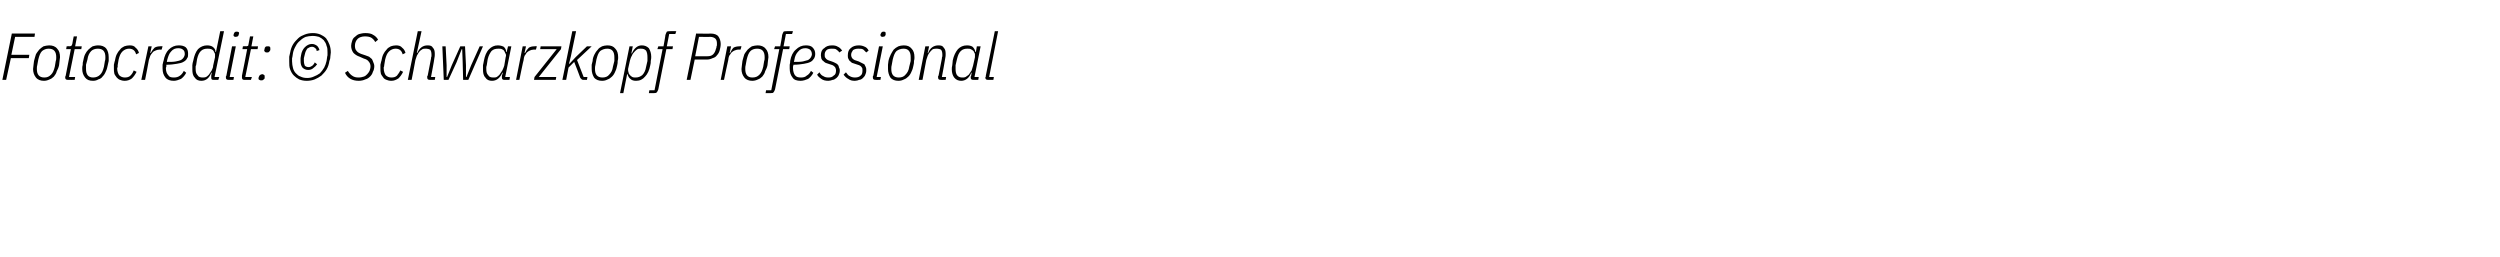 <?xml version="1.0" standalone="no"?><!DOCTYPE svg PUBLIC "-//W3C//DTD SVG 1.1//EN" "http://www.w3.org/Graphics/SVG/1.1/DTD/svg11.dtd"><svg xmlns="http://www.w3.org/2000/svg" version="1.1" width="529px" height="54.3px" viewBox="0 -6 529 54.3" style="top:-6px">  <desc>Fotocredit: © Schwarzkopf Professional</desc>  <defs/>  <g id="Polygon200322">    <path d="M 0.5 10.9 L 2.5 1.1 L 7.4 1.1 L 7.3 1.8 L 3.2 1.8 L 2.4 5.6 L 6.2 5.6 L 6.1 6.3 L 2.3 6.3 L 1.3 10.9 L 0.5 10.9 Z M 9.3 11.1 C 8.6 11.1 8 10.9 7.6 10.4 C 7.2 9.9 7 9.3 7 8.6 C 7 8.3 7.1 8 7.1 7.7 C 7.1 7.4 7.2 7.2 7.2 6.9 C 7.3 6.4 7.5 5.9 7.6 5.5 C 7.8 5.1 8.1 4.8 8.3 4.5 C 8.6 4.2 8.9 4 9.2 3.8 C 9.6 3.7 10 3.6 10.4 3.6 C 11.1 3.6 11.7 3.8 12.1 4.3 C 12.5 4.7 12.7 5.3 12.7 6.1 C 12.7 6.4 12.6 6.6 12.6 6.9 C 12.6 7.2 12.5 7.5 12.5 7.8 C 12.4 8.3 12.2 8.7 12 9.1 C 11.9 9.6 11.6 9.9 11.4 10.2 C 11.1 10.5 10.8 10.7 10.5 10.8 C 10.1 11 9.7 11.1 9.3 11.1 Z M 7.8 8.6 C 7.8 9.8 8.3 10.4 9.4 10.4 C 10 10.4 10.4 10.2 10.8 9.8 C 11.2 9.4 11.4 8.9 11.6 8.1 C 11.6 8.1 11.8 6.9 11.8 6.9 C 11.9 6.7 11.9 6.4 11.9 6.1 C 11.9 4.9 11.4 4.3 10.3 4.3 C 9.7 4.3 9.3 4.5 8.9 4.8 C 8.5 5.2 8.3 5.8 8.1 6.6 C 8.1 6.6 7.9 7.7 7.9 7.7 C 7.8 8 7.8 8.3 7.8 8.6 C 7.8 8.6 7.8 8.6 7.8 8.6 Z M 14.4 10.9 C 14 10.9 13.8 10.8 13.8 10.4 C 13.8 10.4 13.8 10.3 13.8 10.2 C 13.9 10.1 13.9 10.1 13.9 10 C 13.89 10 15 4.4 15 4.4 L 14 4.4 L 14.1 3.8 C 14.1 3.8 14.74 3.75 14.7 3.8 C 14.9 3.8 15.1 3.7 15.1 3.7 C 15.2 3.6 15.2 3.5 15.3 3.3 C 15.27 3.28 15.6 1.7 15.6 1.7 L 16.3 1.7 L 15.9 3.8 L 17.3 3.8 L 17.2 4.4 L 15.8 4.4 L 14.6 10.3 L 15.9 10.3 L 15.8 10.9 C 15.8 10.9 14.39 10.92 14.4 10.9 Z M 19.7 11.1 C 18.9 11.1 18.4 10.9 18 10.4 C 17.6 9.9 17.4 9.3 17.4 8.6 C 17.4 8.3 17.4 8 17.5 7.7 C 17.5 7.4 17.5 7.2 17.6 6.9 C 17.7 6.4 17.8 5.9 18 5.5 C 18.2 5.1 18.4 4.8 18.7 4.5 C 19 4.2 19.3 4 19.6 3.8 C 20 3.7 20.3 3.6 20.8 3.6 C 21.5 3.6 22.1 3.8 22.5 4.3 C 22.8 4.7 23 5.3 23 6.1 C 23 6.4 23 6.6 23 6.9 C 22.9 7.2 22.9 7.5 22.8 7.8 C 22.7 8.3 22.6 8.7 22.4 9.1 C 22.2 9.6 22 9.9 21.7 10.2 C 21.5 10.5 21.2 10.7 20.8 10.8 C 20.5 11 20.1 11.1 19.7 11.1 Z M 18.2 8.6 C 18.2 9.8 18.7 10.4 19.7 10.4 C 20.3 10.4 20.8 10.2 21.2 9.8 C 21.6 9.4 21.8 8.9 22 8.1 C 22 8.1 22.2 6.9 22.2 6.9 C 22.3 6.7 22.3 6.4 22.3 6.1 C 22.3 4.9 21.8 4.3 20.7 4.3 C 20.1 4.3 19.6 4.5 19.3 4.8 C 18.9 5.2 18.6 5.8 18.5 6.6 C 18.5 6.6 18.2 7.7 18.2 7.7 C 18.2 8 18.2 8.3 18.2 8.6 C 18.2 8.6 18.2 8.6 18.2 8.6 Z M 26.4 11.1 C 26 11.1 25.6 11 25.4 10.9 C 25.1 10.8 24.9 10.6 24.7 10.4 C 24.5 10.1 24.3 9.9 24.2 9.6 C 24.1 9.2 24.1 8.9 24.1 8.5 C 24.1 8.3 24.1 8 24.1 7.7 C 24.2 7.4 24.2 7.1 24.3 6.9 C 24.4 6.4 24.5 5.9 24.7 5.5 C 24.9 5.1 25.1 4.8 25.4 4.5 C 25.6 4.2 25.9 4 26.3 3.8 C 26.6 3.7 27 3.6 27.4 3.6 C 28 3.6 28.4 3.7 28.7 4.1 C 29.1 4.4 29.3 4.8 29.4 5.2 C 29.4 5.2 28.8 5.5 28.8 5.5 C 28.6 4.7 28.1 4.3 27.3 4.3 C 26.8 4.3 26.3 4.5 25.9 4.9 C 25.5 5.3 25.3 5.8 25.1 6.6 C 25.1 6.6 24.9 7.8 24.9 7.8 C 24.9 7.9 24.9 8.1 24.9 8.2 C 24.8 8.3 24.8 8.4 24.8 8.5 C 24.8 9.1 25 9.6 25.2 9.9 C 25.5 10.2 25.9 10.4 26.4 10.4 C 26.9 10.4 27.3 10.3 27.6 10 C 27.9 9.7 28.1 9.4 28.3 8.9 C 28.3 8.9 28.9 9.2 28.9 9.2 C 28.6 9.8 28.3 10.2 27.9 10.6 C 27.5 10.9 27 11.1 26.4 11.1 Z M 29.9 10.9 L 31.4 3.8 L 32.1 3.8 L 31.8 5.2 C 31.8 5.2 31.92 5.24 31.9 5.2 C 32.1 4.8 32.4 4.4 32.7 4.1 C 33 3.9 33.4 3.8 33.9 3.8 C 33.92 3.75 34.4 3.8 34.4 3.8 L 34.2 4.5 C 34.2 4.5 33.68 4.51 33.7 4.5 C 33.4 4.5 33.1 4.6 32.9 4.7 C 32.7 4.8 32.4 4.9 32.3 5.1 C 32.1 5.3 31.9 5.6 31.8 5.8 C 31.7 6.1 31.6 6.4 31.5 6.7 C 31.53 6.71 30.7 10.9 30.7 10.9 L 29.9 10.9 Z M 36.8 11.1 C 36 11.1 35.4 10.9 35 10.4 C 34.6 9.9 34.4 9.3 34.4 8.5 C 34.4 8.2 34.4 8 34.4 7.7 C 34.5 7.4 34.5 7.1 34.6 6.9 C 34.8 5.8 35.2 5 35.7 4.5 C 36.3 3.9 37 3.6 37.8 3.6 C 38.4 3.6 38.9 3.7 39.3 4 C 39.7 4.4 39.8 4.8 39.8 5.4 C 39.8 5.8 39.8 6.1 39.6 6.3 C 39.5 6.6 39.2 6.9 38.8 7.1 C 38.5 7.3 38 7.4 37.4 7.5 C 36.8 7.6 36.1 7.7 35.2 7.7 C 35.2 7.9 35.2 8 35.2 8.1 C 35.1 8.3 35.1 8.4 35.1 8.4 C 35.1 9.1 35.3 9.6 35.6 9.9 C 35.8 10.3 36.2 10.4 36.8 10.4 C 37.3 10.4 37.7 10.3 38.1 10 C 38.4 9.8 38.7 9.4 38.9 9 C 38.9 9 39.4 9.4 39.4 9.4 C 39.1 10 38.7 10.4 38.3 10.7 C 37.8 10.9 37.3 11.1 36.8 11.1 Z M 37.7 4.2 C 37.1 4.2 36.6 4.4 36.2 4.9 C 35.8 5.3 35.6 5.9 35.4 6.6 C 35.4 6.6 35.3 7.1 35.3 7.1 C 36.1 7.1 36.7 7.1 37.2 7 C 37.7 6.9 38.1 6.8 38.3 6.7 C 38.6 6.5 38.8 6.3 38.9 6.1 C 39 5.9 39.1 5.7 39.1 5.5 C 39.1 5 39 4.7 38.7 4.5 C 38.5 4.3 38.1 4.2 37.7 4.2 Z M 45.2 10.9 C 44.8 10.9 44.7 10.8 44.7 10.4 C 44.7 10.4 44.7 10.3 44.7 10.2 C 44.7 10.2 44.7 10.1 44.7 10 C 44.7 10.05 44.8 9.4 44.8 9.4 C 44.8 9.4 44.74 9.35 44.7 9.4 C 44.3 10.5 43.6 11.1 42.6 11.1 C 42 11.1 41.5 10.9 41.2 10.4 C 40.8 10 40.7 9.4 40.7 8.7 C 40.7 8.4 40.7 8.2 40.7 7.8 C 40.7 7.5 40.8 7.2 40.9 6.8 C 41.1 5.8 41.4 5 41.9 4.4 C 42.4 3.9 43.1 3.6 43.8 3.6 C 44.3 3.6 44.7 3.7 45 3.9 C 45.4 4.2 45.6 4.5 45.6 5 C 45.63 4.98 45.7 5 45.7 5 L 46.6 0.6 L 47.4 0.6 L 45.4 10.3 L 46.4 10.3 L 46.2 10.9 C 46.2 10.9 45.22 10.92 45.2 10.9 Z M 42.9 10.4 C 43.1 10.4 43.3 10.4 43.6 10.3 C 43.8 10.2 44 10 44.2 9.8 C 44.4 9.5 44.6 9.2 44.8 8.9 C 45 8.5 45.1 8.2 45.1 7.9 C 45.1 7.9 45.5 6.1 45.5 6.1 C 45.5 5.8 45.5 5.6 45.5 5.4 C 45.4 5.2 45.3 5 45.2 4.8 C 45.1 4.6 44.9 4.5 44.7 4.4 C 44.4 4.3 44.2 4.3 43.9 4.3 C 43.4 4.3 42.9 4.4 42.5 4.8 C 42.1 5.2 41.9 5.7 41.7 6.5 C 41.7 6.5 41.5 7.8 41.5 7.8 C 41.4 7.9 41.4 8 41.4 8.2 C 41.4 8.3 41.4 8.4 41.4 8.6 C 41.4 9.2 41.5 9.6 41.8 9.9 C 42 10.3 42.4 10.4 42.9 10.4 Z M 49.9 1.8 C 49.6 1.8 49.4 1.7 49.4 1.4 C 49.4 1.4 49.5 1.2 49.5 1.1 C 49.5 1 49.6 0.9 49.7 0.8 C 49.8 0.7 49.9 0.7 50.1 0.7 C 50.4 0.7 50.6 0.8 50.6 1 C 50.6 1.1 50.5 1.2 50.5 1.4 C 50.5 1.5 50.4 1.6 50.3 1.7 C 50.2 1.7 50.1 1.8 49.9 1.8 Z M 48.4 10.9 C 48 10.9 47.8 10.8 47.8 10.4 C 47.8 10.4 47.8 10.3 47.8 10.2 C 47.8 10.1 47.9 10.1 47.9 10 C 47.88 10 49.1 3.8 49.1 3.8 L 49.9 3.8 L 48.6 10.3 L 49.5 10.3 L 49.4 10.9 C 49.4 10.9 48.38 10.92 48.4 10.9 Z M 51.7 10.9 C 51.4 10.9 51.2 10.8 51.2 10.4 C 51.2 10.4 51.2 10.3 51.2 10.2 C 51.2 10.1 51.2 10.1 51.2 10 C 51.23 10 52.3 4.4 52.3 4.4 L 51.3 4.4 L 51.4 3.8 C 51.4 3.8 52.08 3.75 52.1 3.8 C 52.3 3.8 52.4 3.7 52.5 3.7 C 52.5 3.6 52.6 3.5 52.6 3.3 C 52.61 3.28 52.9 1.7 52.9 1.7 L 53.6 1.7 L 53.2 3.8 L 54.6 3.8 L 54.5 4.4 L 53.1 4.4 L 51.9 10.3 L 53.3 10.3 L 53.1 10.9 C 53.1 10.9 51.73 10.92 51.7 10.9 Z M 55.3 11 C 55.1 11 55 11 54.9 10.9 C 54.8 10.9 54.7 10.8 54.7 10.6 C 54.7 10.5 54.7 10.4 54.8 10.2 C 54.8 10.1 54.9 10 55 9.9 C 55.1 9.8 55.3 9.7 55.5 9.7 C 55.7 9.7 55.8 9.8 55.9 9.9 C 56 9.9 56 10 56 10.1 C 56 10.3 56 10.4 56 10.6 C 55.9 10.7 55.8 10.8 55.7 10.9 C 55.6 11 55.5 11 55.3 11 Z M 56.5 5.1 C 56.3 5.1 56.2 5.1 56.1 5 C 56 4.9 55.9 4.8 55.9 4.7 C 55.9 4.6 56 4.4 56 4.3 C 56 4.1 56.1 4 56.2 3.9 C 56.3 3.8 56.5 3.8 56.7 3.8 C 56.9 3.8 57 3.8 57.1 3.9 C 57.2 4 57.2 4.1 57.2 4.2 C 57.2 4.3 57.2 4.5 57.2 4.6 C 57.1 4.8 57 4.9 56.9 5 C 56.8 5.1 56.7 5.1 56.5 5.1 Z M 65 10.5 C 65.5 10.5 66 10.4 66.4 10.2 C 66.9 10 67.3 9.8 67.7 9.5 C 68 9.2 68.3 8.8 68.6 8.3 C 68.8 7.9 69 7.4 69.1 6.9 C 69.2 6.4 69.2 6 69.3 5.7 C 69.3 5.5 69.3 5.3 69.3 5.1 C 69.3 4.6 69.3 4.1 69.1 3.7 C 69 3.2 68.8 2.9 68.5 2.5 C 68.2 2.2 67.9 2 67.5 1.8 C 67.1 1.7 66.7 1.6 66.1 1.6 C 65.6 1.6 65.1 1.7 64.7 1.8 C 64.2 2 63.8 2.3 63.5 2.6 C 63.1 2.9 62.8 3.3 62.6 3.7 C 62.3 4.2 62.1 4.7 62 5.2 C 61.9 5.7 61.9 6.1 61.8 6.3 C 61.8 6.6 61.8 6.8 61.8 7 C 61.8 7.5 61.9 8 62 8.4 C 62.1 8.8 62.3 9.2 62.6 9.5 C 62.9 9.8 63.2 10.1 63.6 10.2 C 64 10.4 64.4 10.5 65 10.5 Z M 64.9 11.1 C 64.3 11.1 63.8 11 63.3 10.8 C 62.9 10.6 62.5 10.3 62.2 10 C 61.8 9.6 61.6 9.2 61.4 8.7 C 61.2 8.2 61.2 7.6 61.2 7 C 61.2 6.7 61.2 6.4 61.2 6 C 61.3 5.7 61.3 5.4 61.4 5.1 C 61.5 4.5 61.7 3.9 62 3.4 C 62.3 2.9 62.7 2.5 63.1 2.1 C 63.5 1.7 64 1.5 64.5 1.3 C 65 1.1 65.6 1 66.2 1 C 66.8 1 67.3 1.1 67.8 1.3 C 68.2 1.5 68.6 1.7 69 2.1 C 69.3 2.5 69.5 2.9 69.7 3.4 C 69.9 3.9 70 4.5 70 5.1 C 70 5.4 69.9 5.7 69.9 6 C 69.9 6.4 69.8 6.7 69.7 6.9 C 69.6 7.6 69.4 8.2 69.1 8.7 C 68.8 9.2 68.4 9.6 68 10 C 67.6 10.3 67.1 10.6 66.6 10.8 C 66.1 11 65.5 11.1 64.9 11.1 Z M 65.2 8.8 C 64.7 8.8 64.3 8.6 64 8.3 C 63.7 7.9 63.6 7.5 63.6 6.9 C 63.6 6.7 63.6 6.5 63.6 6.3 C 63.6 6.1 63.7 5.9 63.7 5.7 C 63.8 5 64.1 4.4 64.5 4 C 64.9 3.6 65.4 3.3 66 3.3 C 66.5 3.3 66.8 3.5 67.1 3.7 C 67.3 3.9 67.5 4.2 67.6 4.6 C 67.6 4.6 67 4.8 67 4.8 C 67 4.5 66.9 4.3 66.7 4.2 C 66.5 4 66.3 3.9 66 3.9 C 65.6 3.9 65.3 4.1 65 4.3 C 64.8 4.6 64.6 5 64.5 5.5 C 64.5 5.5 64.3 6.3 64.3 6.3 C 64.3 6.5 64.3 6.7 64.3 6.8 C 64.3 7.3 64.4 7.7 64.5 7.9 C 64.7 8.1 65 8.2 65.3 8.2 C 65.6 8.2 65.8 8.1 66.1 7.9 C 66.3 7.7 66.5 7.5 66.6 7.2 C 66.6 7.2 67.1 7.6 67.1 7.6 C 66.9 7.9 66.6 8.2 66.3 8.4 C 66 8.7 65.6 8.8 65.2 8.8 Z M 75.9 11.1 C 74.5 11.1 73.5 10.5 73 9.4 C 73 9.4 73.6 9 73.6 9 C 73.9 9.5 74.2 9.8 74.5 10 C 74.9 10.3 75.3 10.4 75.9 10.4 C 76.3 10.4 76.7 10.3 77 10.2 C 77.3 10.1 77.5 9.9 77.7 9.7 C 77.9 9.5 78.1 9.2 78.2 9 C 78.3 8.7 78.4 8.4 78.4 8 C 78.4 7.6 78.2 7.2 78 7 C 77.8 6.7 77.4 6.5 77 6.4 C 77 6.4 76.1 6 76.1 6 C 75.5 5.8 75.1 5.5 74.8 5.2 C 74.5 4.8 74.3 4.3 74.3 3.7 C 74.3 3.4 74.4 3 74.5 2.7 C 74.6 2.3 74.8 2 75.1 1.8 C 75.4 1.5 75.7 1.3 76 1.2 C 76.4 1.1 76.8 1 77.3 1 C 78 1 78.6 1.1 79 1.4 C 79.4 1.6 79.8 2 80 2.4 C 80 2.4 79.4 2.9 79.4 2.9 C 79.2 2.5 78.9 2.2 78.6 2 C 78.3 1.8 77.8 1.7 77.2 1.7 C 76.6 1.7 76 1.9 75.7 2.2 C 75.3 2.6 75.1 3.1 75.1 3.7 C 75.1 4.1 75.2 4.5 75.4 4.7 C 75.6 5 75.9 5.2 76.4 5.4 C 76.4 5.4 77.3 5.7 77.3 5.7 C 77.6 5.8 77.8 5.9 78.1 6 C 78.3 6.2 78.5 6.3 78.7 6.5 C 78.8 6.7 78.9 6.9 79 7.2 C 79.1 7.4 79.2 7.7 79.2 8 C 79.2 8.4 79.1 8.9 78.9 9.2 C 78.8 9.6 78.6 9.9 78.3 10.2 C 78 10.5 77.7 10.7 77.3 10.8 C 76.9 11 76.4 11.1 75.9 11.1 Z M 82.8 11.1 C 82.4 11.1 82 11 81.8 10.9 C 81.5 10.8 81.2 10.6 81.1 10.4 C 80.9 10.1 80.7 9.9 80.6 9.6 C 80.5 9.2 80.5 8.9 80.5 8.5 C 80.5 8.3 80.5 8 80.5 7.7 C 80.6 7.4 80.6 7.1 80.7 6.9 C 80.8 6.4 80.9 5.9 81.1 5.5 C 81.3 5.1 81.5 4.8 81.8 4.5 C 82 4.2 82.3 4 82.7 3.8 C 83 3.7 83.4 3.6 83.8 3.6 C 84.3 3.6 84.8 3.7 85.1 4.1 C 85.5 4.4 85.7 4.8 85.8 5.2 C 85.8 5.2 85.2 5.5 85.2 5.5 C 85 4.7 84.5 4.3 83.7 4.3 C 83.2 4.3 82.7 4.5 82.3 4.9 C 81.9 5.3 81.7 5.8 81.5 6.6 C 81.5 6.6 81.3 7.8 81.3 7.8 C 81.3 7.9 81.3 8.1 81.2 8.2 C 81.2 8.3 81.2 8.4 81.2 8.5 C 81.2 9.1 81.4 9.6 81.6 9.9 C 81.9 10.2 82.3 10.4 82.8 10.4 C 83.3 10.4 83.7 10.3 84 10 C 84.2 9.7 84.5 9.4 84.7 8.9 C 84.7 8.9 85.3 9.2 85.3 9.2 C 85 9.8 84.7 10.2 84.3 10.6 C 83.8 10.9 83.4 11.1 82.8 11.1 Z M 88.4 0.6 L 89.2 0.6 L 88.2 5.2 C 88.2 5.2 88.32 5.19 88.3 5.2 C 88.8 4.1 89.5 3.6 90.5 3.6 C 91 3.6 91.4 3.7 91.6 4.1 C 91.9 4.4 92 4.8 92 5.4 C 92 5.7 92 6 91.9 6.4 C 91.94 6.44 91.2 10.3 91.2 10.3 L 92.1 10.3 L 92 10.9 C 92 10.9 90.97 10.92 91 10.9 C 90.6 10.9 90.4 10.8 90.4 10.4 C 90.4 10.4 90.4 10.3 90.4 10.2 C 90.4 10.1 90.4 10.1 90.5 10 C 90.5 10 91.2 6.4 91.2 6.4 C 91.2 6.3 91.2 6.1 91.3 5.9 C 91.3 5.7 91.3 5.6 91.3 5.5 C 91.3 5.1 91.2 4.7 91 4.5 C 90.8 4.4 90.5 4.3 90.2 4.3 C 89.9 4.3 89.6 4.3 89.4 4.4 C 89.1 4.6 88.9 4.7 88.7 5 C 88.5 5.2 88.4 5.5 88.2 5.8 C 88.1 6.1 88 6.4 87.9 6.7 C 87.92 6.71 87.1 10.9 87.1 10.9 L 86.3 10.9 L 88.4 0.6 Z M 93.6 3.8 L 94.3 3.8 L 94.5 7.8 L 94.5 10.3 L 94.6 10.3 L 95.6 7.8 L 97.4 3.8 L 98.4 3.8 L 98.6 7.8 L 98.6 10.3 L 98.7 10.3 L 99.7 7.8 L 101.5 3.8 L 102.2 3.8 L 99.1 10.9 L 98 10.9 L 97.9 7.1 L 97.8 4.4 L 97.7 4.4 L 96.6 7.2 L 94.9 10.9 L 93.9 10.9 L 93.6 3.8 Z M 106.7 10.9 C 106.4 10.9 106.2 10.8 106.2 10.4 C 106.2 10.4 106.2 10.3 106.2 10.2 C 106.2 10.1 106.2 10.1 106.2 10 C 106.23 9.99 106.4 9.4 106.4 9.4 C 106.4 9.4 106.26 9.35 106.3 9.4 C 105.8 10.5 105.1 11.1 104.1 11.1 C 103.5 11.1 103 10.9 102.7 10.4 C 102.3 10 102.2 9.4 102.2 8.7 C 102.2 8.4 102.2 8.2 102.2 7.8 C 102.3 7.5 102.3 7.2 102.4 6.8 C 102.6 5.8 102.9 5 103.5 4.4 C 104 3.9 104.6 3.6 105.3 3.6 C 105.8 3.6 106.2 3.7 106.6 3.9 C 106.9 4.2 107.1 4.5 107.1 5 C 107.14 4.98 107.2 5 107.2 5 L 107.5 3.8 L 108.2 3.8 L 106.9 10.3 L 107.9 10.3 L 107.8 10.9 C 107.8 10.9 106.73 10.92 106.7 10.9 Z M 104.4 10.4 C 104.6 10.4 104.9 10.4 105.1 10.3 C 105.3 10.2 105.5 10 105.7 9.8 C 105.9 9.5 106.1 9.2 106.3 8.9 C 106.5 8.5 106.6 8.2 106.7 7.9 C 106.7 7.9 107 6.1 107 6.1 C 107.1 5.8 107.1 5.6 107 5.4 C 106.9 5.2 106.8 5 106.7 4.8 C 106.6 4.6 106.4 4.5 106.2 4.4 C 106 4.3 105.7 4.3 105.5 4.3 C 104.9 4.3 104.4 4.4 104 4.8 C 103.7 5.2 103.4 5.7 103.2 6.5 C 103.2 6.5 103 7.8 103 7.8 C 103 7.9 102.9 8 102.9 8.2 C 102.9 8.3 102.9 8.4 102.9 8.6 C 102.9 9.2 103 9.6 103.3 9.9 C 103.5 10.3 103.9 10.4 104.4 10.4 Z M 109.2 10.9 L 110.6 3.8 L 111.3 3.8 L 111 5.2 C 111 5.2 111.14 5.24 111.1 5.2 C 111.3 4.8 111.6 4.4 111.9 4.1 C 112.2 3.9 112.6 3.8 113.1 3.8 C 113.15 3.75 113.6 3.8 113.6 3.8 L 113.4 4.5 C 113.4 4.5 112.91 4.51 112.9 4.5 C 112.6 4.5 112.3 4.6 112.1 4.7 C 111.9 4.8 111.7 4.9 111.5 5.1 C 111.3 5.3 111.2 5.6 111 5.8 C 110.9 6.1 110.8 6.4 110.8 6.7 C 110.75 6.71 109.9 10.9 109.9 10.9 L 109.2 10.9 Z M 113 10.9 L 113.1 10.3 L 117.8 4.4 L 114.3 4.4 L 114.4 3.8 L 118.8 3.8 L 118.7 4.4 L 114 10.3 L 117.7 10.3 L 117.6 10.9 L 113 10.9 Z M 121.1 0.6 L 121.9 0.6 L 120.8 5.9 L 120.4 7.5 L 120.5 7.5 L 121.8 6.1 L 124.2 3.8 L 125.2 3.8 L 122.1 6.7 L 123.5 10.3 L 124.3 10.3 L 124.2 10.9 C 124.2 10.9 123.48 10.92 123.5 10.9 C 123.3 10.9 123.2 10.9 123.1 10.8 C 123 10.7 122.9 10.6 122.8 10.5 C 122.82 10.46 121.5 7.1 121.5 7.1 L 120.3 8.3 L 119.8 10.9 L 119 10.9 L 121.1 0.6 Z M 127.4 11.1 C 126.7 11.1 126.1 10.9 125.7 10.4 C 125.4 9.9 125.2 9.3 125.2 8.6 C 125.2 8.3 125.2 8 125.2 7.7 C 125.3 7.4 125.3 7.2 125.4 6.9 C 125.4 6.4 125.6 5.9 125.8 5.5 C 126 5.1 126.2 4.8 126.5 4.5 C 126.7 4.2 127 4 127.4 3.8 C 127.7 3.7 128.1 3.6 128.5 3.6 C 129.3 3.6 129.8 3.8 130.2 4.3 C 130.6 4.7 130.8 5.3 130.8 6.1 C 130.8 6.4 130.8 6.6 130.7 6.9 C 130.7 7.2 130.7 7.5 130.6 7.8 C 130.5 8.3 130.4 8.7 130.2 9.1 C 130 9.6 129.8 9.9 129.5 10.2 C 129.2 10.5 128.9 10.7 128.6 10.8 C 128.2 11 127.9 11.1 127.4 11.1 Z M 125.9 8.6 C 125.9 9.8 126.4 10.4 127.5 10.4 C 128.1 10.4 128.6 10.2 128.9 9.8 C 129.3 9.4 129.6 8.9 129.7 8.1 C 129.7 8.1 130 6.9 130 6.9 C 130 6.7 130 6.4 130 6.1 C 130 4.9 129.5 4.3 128.5 4.3 C 127.9 4.3 127.4 4.5 127 4.8 C 126.6 5.2 126.4 5.8 126.2 6.6 C 126.2 6.6 126 7.7 126 7.7 C 125.9 8 125.9 8.3 125.9 8.6 C 125.9 8.6 125.9 8.6 125.9 8.6 Z M 133.2 3.8 L 133.9 3.8 L 133.6 5.3 C 133.6 5.3 133.7 5.32 133.7 5.3 C 134.2 4.2 134.9 3.6 135.8 3.6 C 136.4 3.6 136.9 3.8 137.3 4.2 C 137.6 4.7 137.8 5.3 137.8 6 C 137.8 6.2 137.8 6.5 137.7 6.9 C 137.7 7.2 137.7 7.5 137.6 7.8 C 137.4 8.9 137 9.7 136.5 10.2 C 136 10.8 135.4 11.1 134.6 11.1 C 134.1 11.1 133.7 11 133.4 10.7 C 133.1 10.5 132.9 10.1 132.8 9.7 C 132.82 9.69 132.7 9.7 132.7 9.7 L 131.9 13.7 L 131.2 13.7 L 133.2 3.8 Z M 134.5 10.4 C 135.1 10.4 135.5 10.2 135.9 9.9 C 136.3 9.5 136.6 8.9 136.7 8.2 C 136.7 8.2 137 6.9 137 6.9 C 137 6.8 137 6.6 137 6.5 C 137 6.4 137 6.2 137 6.1 C 137 5.5 136.9 5 136.7 4.7 C 136.4 4.4 136.1 4.3 135.6 4.3 C 135.3 4.3 135.1 4.3 134.9 4.4 C 134.7 4.5 134.5 4.7 134.3 4.9 C 134 5.2 133.8 5.5 133.7 5.8 C 133.5 6.1 133.4 6.5 133.3 6.8 C 133.3 6.8 132.9 8.6 132.9 8.6 C 132.9 8.8 132.9 9.1 133 9.3 C 133 9.5 133.1 9.7 133.3 9.9 C 133.4 10 133.6 10.2 133.8 10.3 C 134 10.4 134.2 10.4 134.5 10.4 Z M 139.3 12.9 C 139.2 13.2 139.1 13.4 139 13.5 C 138.9 13.7 138.6 13.7 138.4 13.7 C 138.36 13.72 137.3 13.7 137.3 13.7 L 137.4 13.1 L 138.5 13.1 L 140.2 4.4 L 139.1 4.4 L 139.3 3.8 L 140.4 3.8 C 140.4 3.8 140.84 1.37 140.8 1.4 C 140.9 1.1 141 0.9 141.1 0.7 C 141.3 0.6 141.5 0.6 141.8 0.6 C 141.76 0.56 143.1 0.6 143.1 0.6 L 142.9 1.2 L 141.6 1.2 L 141.1 3.8 L 142.4 3.8 L 142.3 4.4 L 141 4.4 C 141 4.4 139.28 12.91 139.3 12.9 Z M 145.3 10.9 L 147.3 1.1 C 147.3 1.1 150.41 1.15 150.4 1.1 C 151.1 1.1 151.7 1.3 152 1.7 C 152.3 2.1 152.5 2.7 152.5 3.3 C 152.5 3.8 152.4 4.2 152.3 4.6 C 152.2 5 152 5.4 151.7 5.7 C 151.5 6 151.2 6.2 150.8 6.3 C 150.4 6.5 150 6.6 149.6 6.6 C 149.6 6.58 147 6.6 147 6.6 L 146.1 10.9 L 145.3 10.9 Z M 147.1 5.9 C 147.1 5.9 149.71 5.89 149.7 5.9 C 150.2 5.9 150.6 5.8 150.9 5.5 C 151.2 5.2 151.4 4.8 151.5 4.3 C 151.6 4.2 151.6 4 151.6 3.9 C 151.6 3.8 151.7 3.7 151.7 3.6 C 151.7 3.5 151.7 3.4 151.7 3.3 C 151.7 3.3 151.7 3.2 151.7 3.1 C 151.7 2.8 151.6 2.4 151.4 2.2 C 151.2 2 150.8 1.8 150.3 1.8 C 150.34 1.83 147.9 1.8 147.9 1.8 L 147.1 5.9 Z M 152.5 10.9 L 153.9 3.8 L 154.7 3.8 L 154.4 5.2 C 154.4 5.2 154.46 5.24 154.5 5.2 C 154.7 4.8 154.9 4.4 155.2 4.1 C 155.5 3.9 156 3.8 156.5 3.8 C 156.46 3.75 156.9 3.8 156.9 3.8 L 156.7 4.5 C 156.7 4.5 156.22 4.51 156.2 4.5 C 155.9 4.5 155.7 4.6 155.4 4.7 C 155.2 4.8 155 4.9 154.8 5.1 C 154.6 5.3 154.5 5.6 154.3 5.8 C 154.2 6.1 154.1 6.4 154.1 6.7 C 154.07 6.71 153.2 10.9 153.2 10.9 L 152.5 10.9 Z M 159.2 11.1 C 158.5 11.1 157.9 10.9 157.5 10.4 C 157.1 9.9 156.9 9.3 156.9 8.6 C 156.9 8.3 157 8 157 7.7 C 157 7.4 157.1 7.2 157.1 6.9 C 157.2 6.4 157.4 5.9 157.5 5.5 C 157.7 5.1 158 4.8 158.2 4.5 C 158.5 4.2 158.8 4 159.1 3.8 C 159.5 3.7 159.9 3.6 160.3 3.6 C 161 3.6 161.6 3.8 162 4.3 C 162.4 4.7 162.6 5.3 162.6 6.1 C 162.6 6.4 162.5 6.6 162.5 6.9 C 162.5 7.2 162.4 7.5 162.4 7.8 C 162.3 8.3 162.1 8.7 161.9 9.1 C 161.8 9.6 161.5 9.9 161.3 10.2 C 161 10.5 160.7 10.7 160.4 10.8 C 160 11 159.6 11.1 159.2 11.1 Z M 157.7 8.6 C 157.7 9.8 158.2 10.4 159.2 10.4 C 159.9 10.4 160.3 10.2 160.7 9.8 C 161.1 9.4 161.3 8.9 161.5 8.1 C 161.5 8.1 161.7 6.9 161.7 6.9 C 161.8 6.7 161.8 6.4 161.8 6.1 C 161.8 4.9 161.3 4.3 160.2 4.3 C 159.6 4.3 159.1 4.5 158.8 4.8 C 158.4 5.2 158.2 5.8 158 6.6 C 158 6.6 157.8 7.7 157.8 7.7 C 157.7 8 157.7 8.3 157.7 8.6 C 157.7 8.6 157.7 8.6 157.7 8.6 Z M 164 12.9 C 163.9 13.2 163.8 13.4 163.7 13.5 C 163.6 13.7 163.4 13.7 163.1 13.7 C 163.07 13.72 162 13.7 162 13.7 L 162.1 13.1 L 163.2 13.1 L 164.9 4.4 L 163.8 4.4 L 164 3.8 L 165.1 3.8 C 165.1 3.8 165.55 1.37 165.5 1.4 C 165.6 1.1 165.7 0.9 165.8 0.7 C 166 0.6 166.2 0.6 166.5 0.6 C 166.47 0.56 167.8 0.6 167.8 0.6 L 167.6 1.2 L 166.3 1.2 L 165.8 3.8 L 167.1 3.8 L 167 4.4 L 165.7 4.4 C 165.7 4.4 163.99 12.91 164 12.9 Z M 169.4 11.1 C 168.6 11.1 168 10.9 167.7 10.4 C 167.3 9.9 167.1 9.3 167.1 8.5 C 167.1 8.2 167.1 8 167.1 7.7 C 167.2 7.4 167.2 7.1 167.2 6.9 C 167.4 5.8 167.8 5 168.4 4.5 C 169 3.9 169.7 3.6 170.5 3.6 C 171.1 3.6 171.6 3.7 171.9 4 C 172.3 4.4 172.5 4.8 172.5 5.4 C 172.5 5.8 172.4 6.1 172.3 6.3 C 172.1 6.6 171.9 6.9 171.5 7.1 C 171.1 7.3 170.7 7.4 170.1 7.5 C 169.5 7.6 168.8 7.7 167.9 7.7 C 167.9 7.9 167.8 8 167.8 8.1 C 167.8 8.3 167.8 8.4 167.8 8.4 C 167.8 9.1 168 9.6 168.2 9.9 C 168.5 10.3 168.9 10.4 169.5 10.4 C 170 10.4 170.4 10.3 170.7 10 C 171.1 9.8 171.4 9.4 171.6 9 C 171.6 9 172.1 9.4 172.1 9.4 C 171.8 10 171.4 10.4 171 10.7 C 170.5 10.9 170 11.1 169.4 11.1 Z M 170.4 4.2 C 169.8 4.2 169.3 4.4 168.9 4.9 C 168.5 5.3 168.2 5.9 168.1 6.6 C 168.1 6.6 168 7.1 168 7.1 C 168.7 7.1 169.4 7.1 169.9 7 C 170.3 6.9 170.7 6.8 171 6.7 C 171.3 6.5 171.5 6.3 171.6 6.1 C 171.7 5.9 171.8 5.7 171.8 5.5 C 171.8 5 171.6 4.7 171.4 4.5 C 171.1 4.3 170.8 4.2 170.4 4.2 Z M 175.3 11.1 C 174.7 11.1 174.2 11 173.8 10.7 C 173.5 10.5 173.1 10.2 172.9 9.8 C 172.9 9.8 173.4 9.3 173.4 9.3 C 173.6 9.7 173.9 10 174.2 10.1 C 174.5 10.3 174.8 10.4 175.3 10.4 C 175.8 10.4 176.1 10.3 176.4 10 C 176.8 9.8 176.9 9.4 176.9 8.9 C 176.9 8.6 176.8 8.4 176.7 8.2 C 176.5 8 176.3 7.8 175.9 7.7 C 175.9 7.7 175.3 7.5 175.3 7.5 C 175.1 7.4 174.9 7.4 174.7 7.3 C 174.5 7.2 174.3 7 174.2 6.9 C 174 6.8 173.9 6.6 173.8 6.4 C 173.8 6.2 173.7 6 173.7 5.7 C 173.7 5 173.9 4.5 174.4 4.2 C 174.8 3.8 175.3 3.6 176.1 3.6 C 176.6 3.6 177 3.7 177.3 3.9 C 177.6 4 177.9 4.3 178.2 4.7 C 178.2 4.7 177.6 5.1 177.6 5.1 C 177.5 4.9 177.3 4.7 177 4.5 C 176.8 4.3 176.4 4.3 176 4.3 C 175.5 4.3 175.1 4.4 174.9 4.6 C 174.6 4.9 174.5 5.2 174.5 5.6 C 174.5 5.9 174.5 6.1 174.7 6.3 C 174.8 6.5 175.1 6.7 175.4 6.8 C 175.4 6.8 176 7 176 7 C 176.3 7.1 176.5 7.2 176.7 7.3 C 176.9 7.4 177.1 7.5 177.2 7.6 C 177.4 7.8 177.5 8 177.5 8.2 C 177.6 8.4 177.7 8.6 177.7 8.9 C 177.7 9.3 177.6 9.6 177.5 9.8 C 177.4 10.1 177.2 10.3 177 10.5 C 176.7 10.7 176.5 10.9 176.2 10.9 C 175.9 11 175.6 11.1 175.3 11.1 Z M 180.9 11.1 C 180.3 11.1 179.9 11 179.5 10.7 C 179.1 10.5 178.8 10.2 178.5 9.8 C 178.5 9.8 179 9.3 179 9.3 C 179.3 9.7 179.5 10 179.8 10.1 C 180.1 10.3 180.5 10.4 180.9 10.4 C 181.4 10.4 181.8 10.3 182.1 10 C 182.4 9.8 182.5 9.4 182.5 8.9 C 182.5 8.6 182.5 8.4 182.3 8.2 C 182.2 8 181.9 7.8 181.5 7.7 C 181.5 7.7 180.9 7.5 180.9 7.5 C 180.7 7.4 180.5 7.4 180.3 7.3 C 180.1 7.2 180 7 179.8 6.9 C 179.7 6.8 179.6 6.6 179.5 6.4 C 179.4 6.2 179.4 6 179.4 5.7 C 179.4 5 179.6 4.5 180 4.2 C 180.4 3.8 181 3.6 181.7 3.6 C 182.2 3.6 182.6 3.7 183 3.9 C 183.3 4 183.6 4.3 183.8 4.7 C 183.8 4.7 183.3 5.1 183.3 5.1 C 183.1 4.9 182.9 4.7 182.7 4.5 C 182.4 4.3 182.1 4.3 181.6 4.3 C 181.2 4.3 180.8 4.4 180.5 4.6 C 180.3 4.9 180.1 5.2 180.1 5.6 C 180.1 5.9 180.2 6.1 180.3 6.3 C 180.5 6.5 180.7 6.7 181.1 6.8 C 181.1 6.8 181.7 7 181.7 7 C 181.9 7.1 182.1 7.2 182.3 7.3 C 182.5 7.4 182.7 7.5 182.9 7.6 C 183 7.8 183.1 8 183.2 8.2 C 183.3 8.4 183.3 8.6 183.3 8.9 C 183.3 9.3 183.2 9.6 183.1 9.8 C 183 10.1 182.8 10.3 182.6 10.5 C 182.4 10.7 182.1 10.9 181.8 10.9 C 181.6 11 181.2 11.1 180.9 11.1 Z M 186.8 1.8 C 186.5 1.8 186.3 1.7 186.3 1.4 C 186.3 1.4 186.3 1.2 186.4 1.1 C 186.4 1 186.5 0.9 186.6 0.8 C 186.7 0.7 186.8 0.7 187 0.7 C 187.3 0.7 187.4 0.8 187.4 1 C 187.4 1.1 187.4 1.2 187.4 1.4 C 187.3 1.5 187.3 1.6 187.2 1.7 C 187.1 1.7 186.9 1.8 186.8 1.8 Z M 185.3 10.9 C 184.9 10.9 184.7 10.8 184.7 10.4 C 184.7 10.4 184.7 10.3 184.7 10.2 C 184.7 10.1 184.7 10.1 184.8 10 C 184.76 10 186 3.8 186 3.8 L 186.8 3.8 L 185.5 10.3 L 186.4 10.3 L 186.3 10.9 C 186.3 10.9 185.26 10.92 185.3 10.9 Z M 190.1 11.1 C 189.4 11.1 188.8 10.9 188.4 10.4 C 188.1 9.9 187.9 9.3 187.9 8.6 C 187.9 8.3 187.9 8 187.9 7.7 C 187.9 7.4 188 7.2 188 6.9 C 188.1 6.4 188.3 5.9 188.5 5.5 C 188.7 5.1 188.9 4.8 189.1 4.5 C 189.4 4.2 189.7 4 190.1 3.8 C 190.4 3.7 190.8 3.6 191.2 3.6 C 192 3.6 192.5 3.8 192.9 4.3 C 193.3 4.7 193.5 5.3 193.5 6.1 C 193.5 6.4 193.5 6.6 193.4 6.9 C 193.4 7.2 193.4 7.5 193.3 7.8 C 193.2 8.3 193.1 8.7 192.9 9.1 C 192.7 9.6 192.5 9.9 192.2 10.2 C 191.9 10.5 191.6 10.7 191.3 10.8 C 190.9 11 190.6 11.1 190.1 11.1 Z M 188.6 8.6 C 188.6 9.8 189.1 10.4 190.2 10.4 C 190.8 10.4 191.3 10.2 191.6 9.8 C 192 9.4 192.3 8.9 192.4 8.1 C 192.4 8.1 192.7 6.9 192.7 6.9 C 192.7 6.7 192.7 6.4 192.7 6.1 C 192.7 4.9 192.2 4.3 191.2 4.3 C 190.6 4.3 190.1 4.5 189.7 4.8 C 189.3 5.2 189.1 5.8 188.9 6.6 C 188.9 6.6 188.7 7.7 188.7 7.7 C 188.6 8 188.6 8.3 188.6 8.6 C 188.6 8.6 188.6 8.6 188.6 8.6 Z M 194.4 10.9 L 195.8 3.8 L 196.6 3.8 L 196.3 5.2 C 196.3 5.2 196.42 5.19 196.4 5.2 C 196.8 4.1 197.6 3.6 198.6 3.6 C 199.1 3.6 199.5 3.7 199.7 4.1 C 200 4.4 200.1 4.8 200.1 5.4 C 200.1 5.7 200.1 6 200 6.4 C 200.03 6.44 199.3 10.3 199.3 10.3 L 200.2 10.3 L 200.1 10.9 C 200.1 10.9 199.06 10.92 199.1 10.9 C 198.7 10.9 198.5 10.8 198.5 10.4 C 198.5 10.4 198.5 10.3 198.5 10.2 C 198.5 10.1 198.5 10.1 198.6 10 C 198.6 10 199.3 6.4 199.3 6.4 C 199.3 6.3 199.3 6.1 199.4 5.9 C 199.4 5.7 199.4 5.6 199.4 5.5 C 199.4 5.1 199.3 4.7 199.1 4.5 C 198.9 4.4 198.6 4.3 198.3 4.3 C 198 4.3 197.7 4.3 197.4 4.4 C 197.2 4.6 197 4.7 196.8 5 C 196.6 5.2 196.4 5.5 196.3 5.8 C 196.2 6.1 196.1 6.4 196 6.7 C 196.01 6.71 195.2 10.9 195.2 10.9 L 194.4 10.9 Z M 206 10.9 C 205.6 10.9 205.4 10.8 205.4 10.4 C 205.4 10.4 205.4 10.3 205.4 10.2 C 205.5 10.1 205.5 10.1 205.5 10 C 205.49 9.99 205.6 9.4 205.6 9.4 C 205.6 9.4 205.52 9.35 205.5 9.4 C 205.1 10.5 204.3 11.1 203.4 11.1 C 202.8 11.1 202.3 10.9 201.9 10.4 C 201.6 10 201.4 9.4 201.4 8.7 C 201.4 8.4 201.4 8.2 201.5 7.8 C 201.5 7.5 201.6 7.2 201.6 6.8 C 201.8 5.8 202.2 5 202.7 4.4 C 203.2 3.9 203.8 3.6 204.6 3.6 C 205.1 3.6 205.5 3.7 205.8 3.9 C 206.1 4.2 206.3 4.5 206.4 5 C 206.4 4.98 206.5 5 206.5 5 L 206.7 3.8 L 207.5 3.8 L 206.2 10.3 L 207.1 10.3 L 207 10.9 C 207 10.9 205.99 10.92 206 10.9 Z M 203.6 10.4 C 203.9 10.4 204.1 10.4 204.3 10.3 C 204.5 10.2 204.7 10 205 9.8 C 205.2 9.5 205.4 9.2 205.6 8.9 C 205.7 8.5 205.8 8.2 205.9 7.9 C 205.9 7.9 206.3 6.1 206.3 6.1 C 206.3 5.8 206.3 5.6 206.3 5.4 C 206.2 5.2 206.1 5 206 4.8 C 205.8 4.6 205.6 4.5 205.4 4.4 C 205.2 4.3 205 4.3 204.7 4.3 C 204.2 4.3 203.7 4.4 203.3 4.8 C 202.9 5.2 202.7 5.7 202.5 6.5 C 202.5 6.5 202.2 7.8 202.2 7.8 C 202.2 7.9 202.2 8 202.2 8.2 C 202.2 8.3 202.2 8.4 202.2 8.6 C 202.2 9.2 202.3 9.6 202.5 9.9 C 202.8 10.3 203.2 10.4 203.6 10.4 Z M 209.1 10.9 C 208.7 10.9 208.5 10.8 208.5 10.4 C 208.5 10.4 208.5 10.3 208.6 10.2 C 208.6 10.1 208.6 10.1 208.6 10 C 208.6 10 210.5 0.6 210.5 0.6 L 211.2 0.6 L 209.3 10.3 L 210.3 10.3 L 210.2 10.9 C 210.2 10.9 209.1 10.92 209.1 10.9 Z " stroke="none" fill="#000"/>  </g></svg>